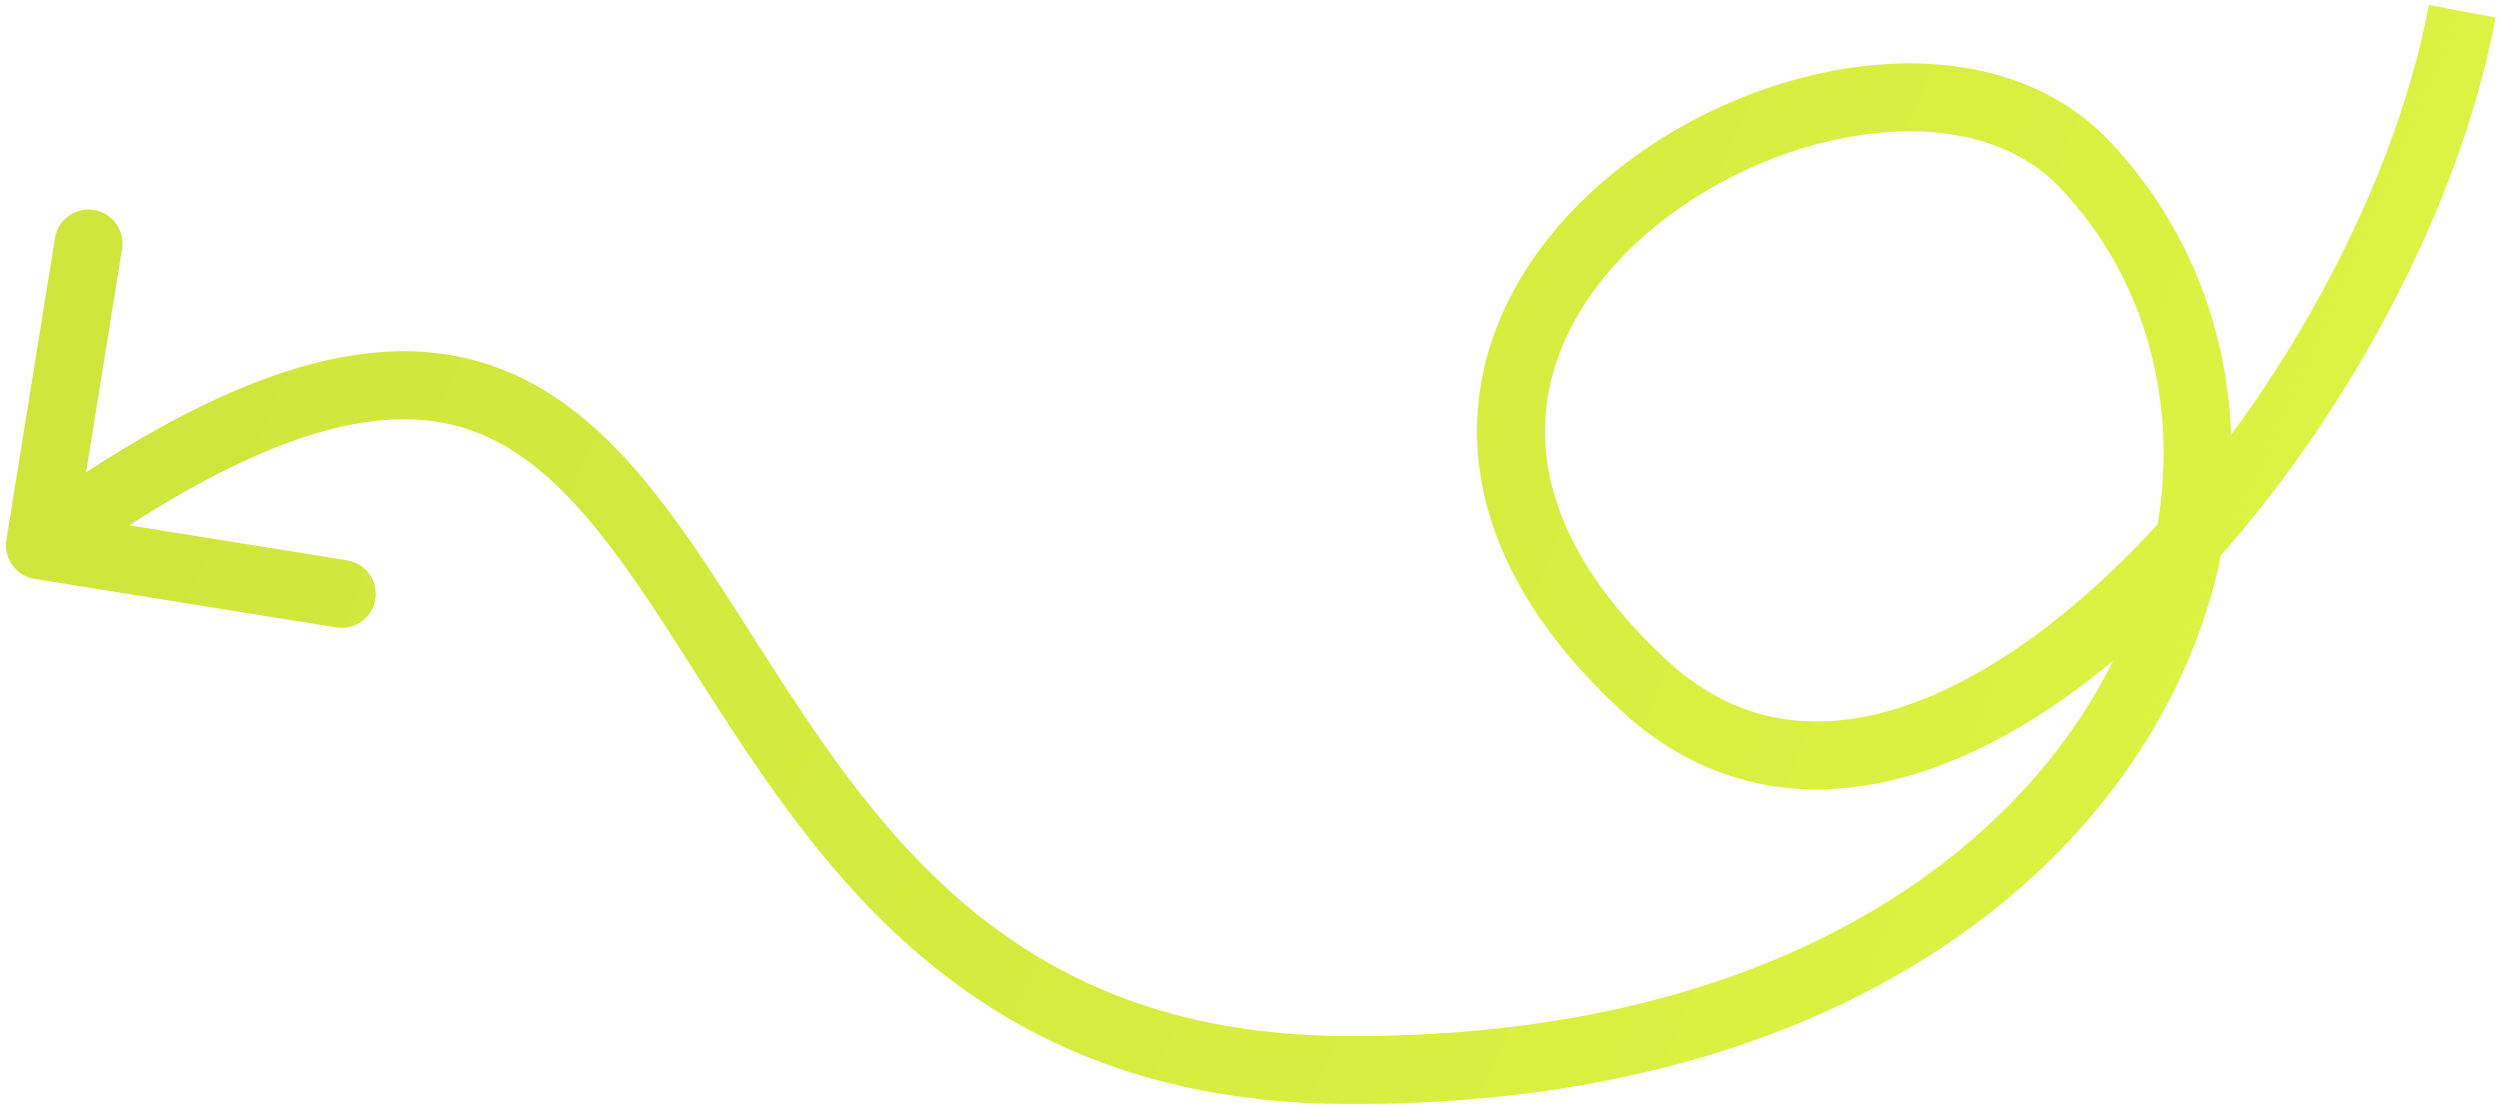<svg width="368" height="163" viewBox="0 0 368 163" fill="none" xmlns="http://www.w3.org/2000/svg">
<path d="M241.896 100.807L238.495 104.472L241.896 100.807ZM306.91 24.233L310.544 20.799L306.91 24.233ZM0.942 79.475C0.503 82.201 2.357 84.767 5.084 85.205L49.512 92.356C52.238 92.794 54.804 90.94 55.243 88.214C55.682 85.487 53.827 82.921 51.101 82.483L11.609 76.127L17.965 36.635C18.404 33.909 16.549 31.343 13.823 30.904C11.097 30.465 8.531 32.32 8.092 35.046L0.942 79.475ZM357.527 0.733C352.097 29.777 332.962 63.31 310.148 84.731C298.751 95.433 286.819 102.748 275.641 105.246C264.733 107.685 254.412 105.601 245.298 97.142L238.495 104.472C250.226 115.359 263.985 118.099 277.823 115.005C291.393 111.972 304.876 103.399 316.993 92.021C341.208 69.284 361.5 33.894 367.356 2.57L357.527 0.733ZM245.298 97.142C231.149 84.011 226.749 71.645 227.499 61.22C228.26 50.648 234.397 40.917 243.611 33.366C252.82 25.819 264.679 20.828 275.889 19.617C287.138 18.403 297.002 21.028 303.276 27.668L310.544 20.799C301.416 11.14 287.983 8.254 274.816 9.675C261.611 11.101 247.937 16.892 237.273 25.631C226.614 34.366 218.538 46.424 217.525 60.502C216.501 74.728 222.764 89.873 238.495 104.472L245.298 97.142ZM303.276 27.668C321.972 47.454 323.753 78.394 306.783 104.78C289.896 131.038 254.128 152.923 197.755 152.5L197.68 162.499C256.719 162.943 296.075 139.919 315.194 110.189C334.232 80.588 332.903 44.462 310.544 20.799L303.276 27.668ZM197.755 152.5C170.246 152.293 152.113 142.775 138.441 129.893C124.47 116.73 115.188 100.177 105.255 85.056C95.663 70.456 85.088 56.575 68.634 52.742C52.108 48.893 31.557 55.541 2.949 76.216L8.807 84.321C36.942 63.987 54.316 59.675 66.366 62.481C78.489 65.305 87.14 75.695 96.897 90.547C106.311 104.878 116.497 122.958 131.584 137.172C146.969 151.668 167.483 162.273 197.68 162.499L197.755 152.5Z" fill="url(#paint0_linear_1310_2305)"/>
<defs>
<linearGradient id="paint0_linear_1310_2305" x1="3.892" y1="114.001" x2="273.029" y2="232.524" gradientUnits="userSpaceOnUse">
<stop stop-color="#CFE63C"/>
<stop offset="1" stop-color="#DCF343"/>
</linearGradient>
</defs>
</svg>
